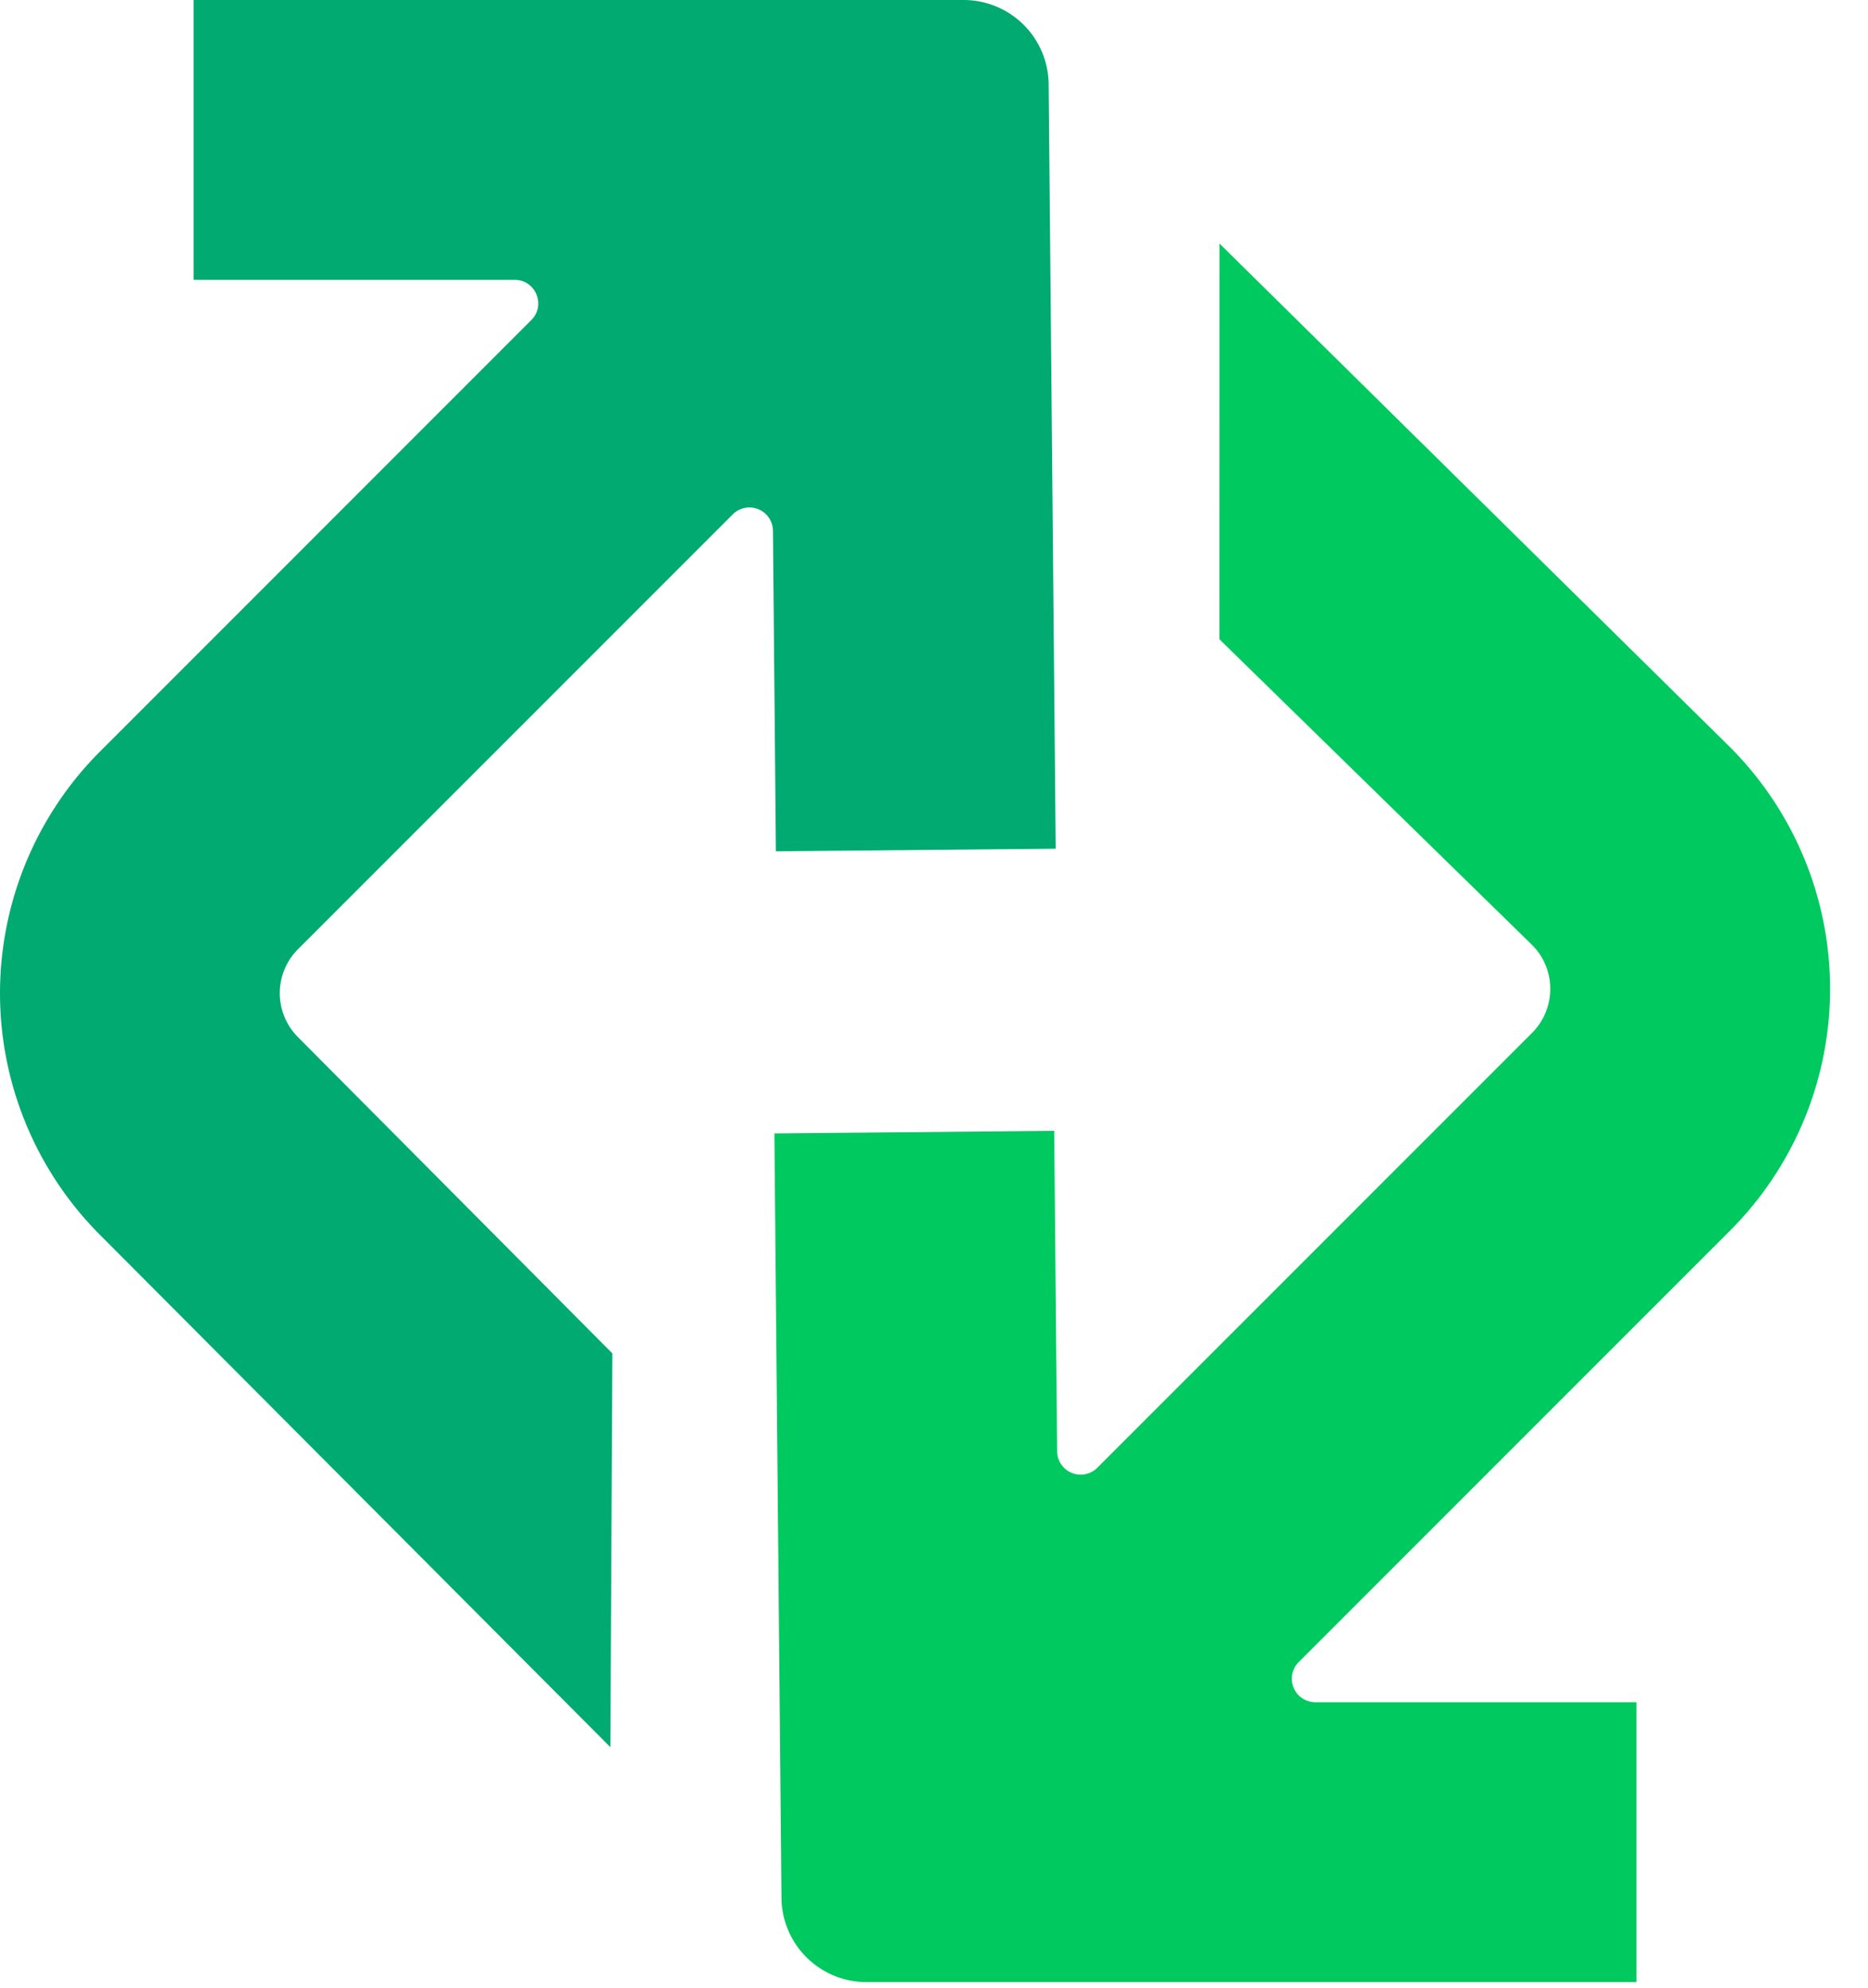 <svg width="47" height="50" xmlns="http://www.w3.org/2000/svg"><g fill="none" fill-rule="evenodd"><path d="M41.174 42.82h-8.08a.592.592 0 01-.418-1.01l10.85-10.85a8.604 8.604 0 000-12.168L30.684 6.127l-.002 9.954 7.866 7.689c.61.61.61 1.601 0 2.212l-10.94 10.94a.592.592 0 01-1.01-.414l-.074-8.062-7.04.065.178 19.228a2.14 2.14 0 002.14 2.121h19.372v-7.04z" fill="#00C95F"/><path d="M7.498 23.877l10.94-10.939a.592.592 0 011.01.413l.074 8.063 7.04-.065-.177-19.228A2.14 2.14 0 0024.245 0H4.872v7.04h8.078c.527 0 .791.637.419 1.01L2.52 18.9a8.605 8.605 0 000 12.168L15.357 43.95l.051-9.905-7.91-7.955a1.565 1.565 0 010-2.213" fill="#00AA71"/></g></svg>